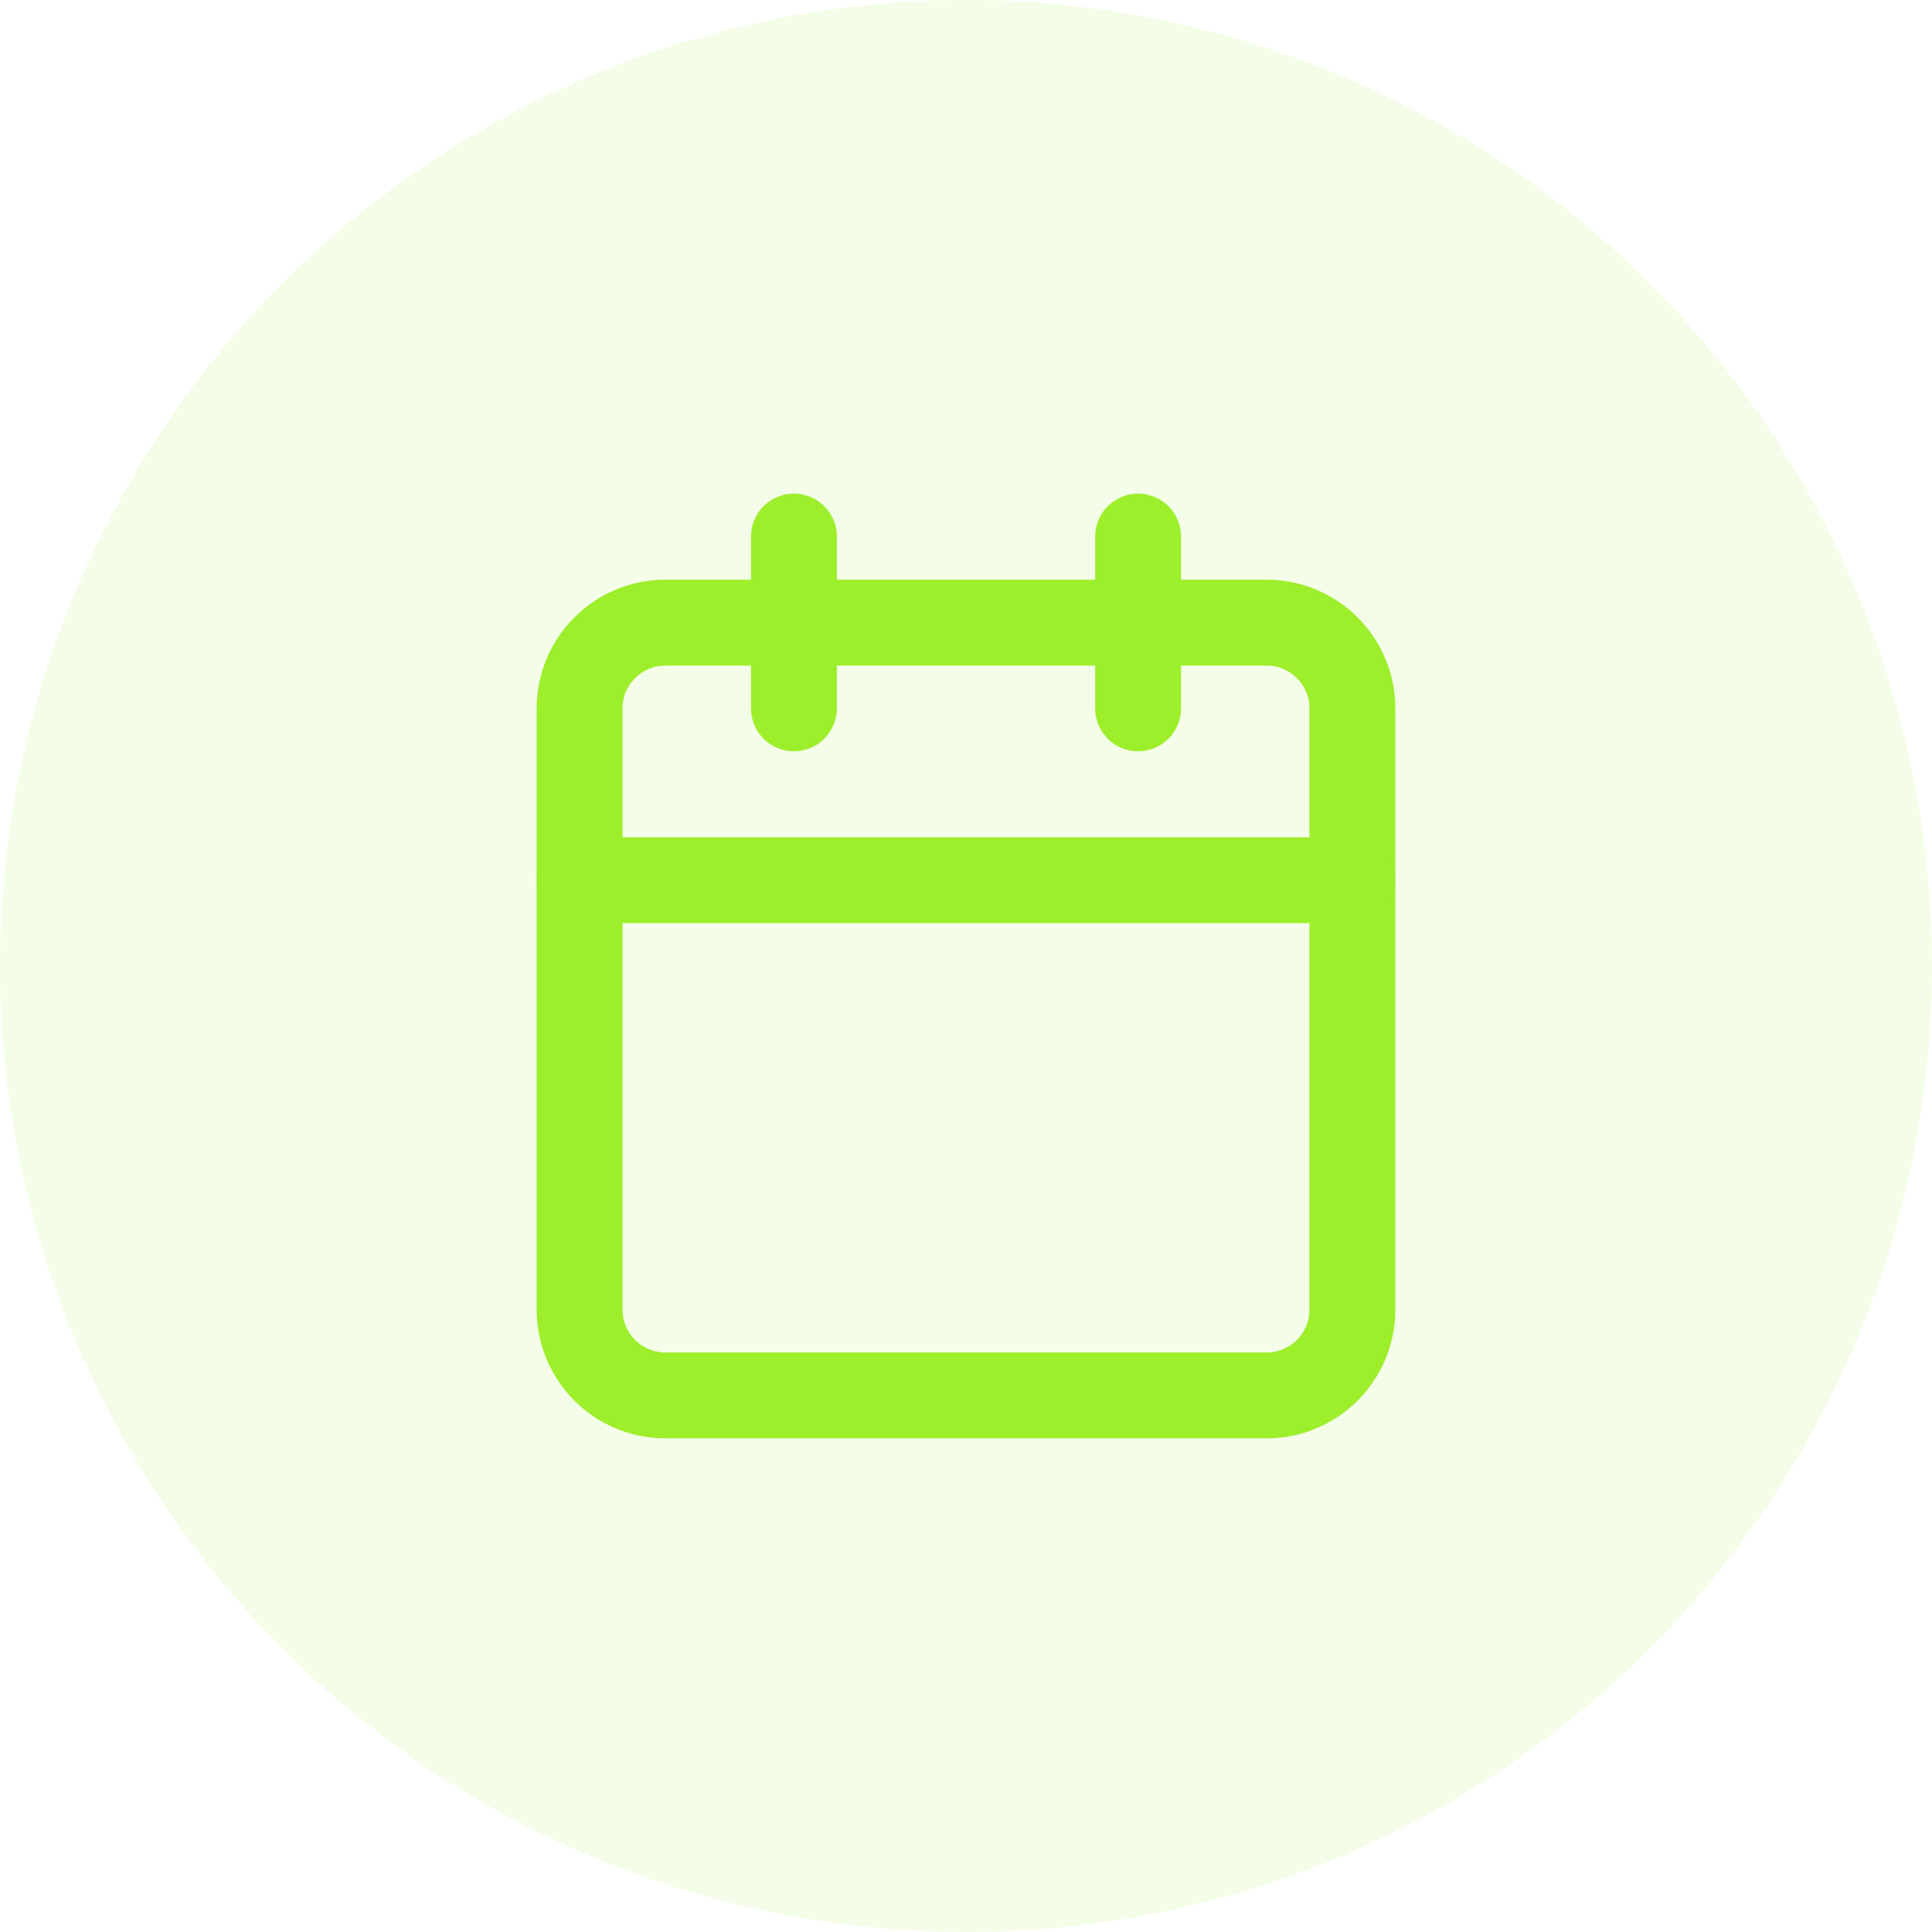 <svg width="30" height="30" viewBox="0 0 30 30" fill="none" xmlns="http://www.w3.org/2000/svg">
<circle cx="15" cy="15" r="15" fill="#9DEE2B" fill-opacity="0.11"/>
<path d="M12.328 8.332V10.999" stroke="#9DEE2B" stroke-width="1.333" stroke-linecap="round" stroke-linejoin="round"/>
<path d="M17.672 8.332V10.999" stroke="#9DEE2B" stroke-width="1.333" stroke-linecap="round" stroke-linejoin="round"/>
<path d="M19.667 9.668H10.333C9.597 9.668 9 10.265 9 11.001V20.335C9 21.071 9.597 21.668 10.333 21.668H19.667C20.403 21.668 21 21.071 21 20.335V11.001C21 10.265 20.403 9.668 19.667 9.668Z" stroke="#9DEE2B" stroke-width="1.333" stroke-linecap="round" stroke-linejoin="round"/>
<path d="M9 13.668H21" stroke="#9DEE2B" stroke-width="1.333" stroke-linecap="round" stroke-linejoin="round"/>
</svg>
